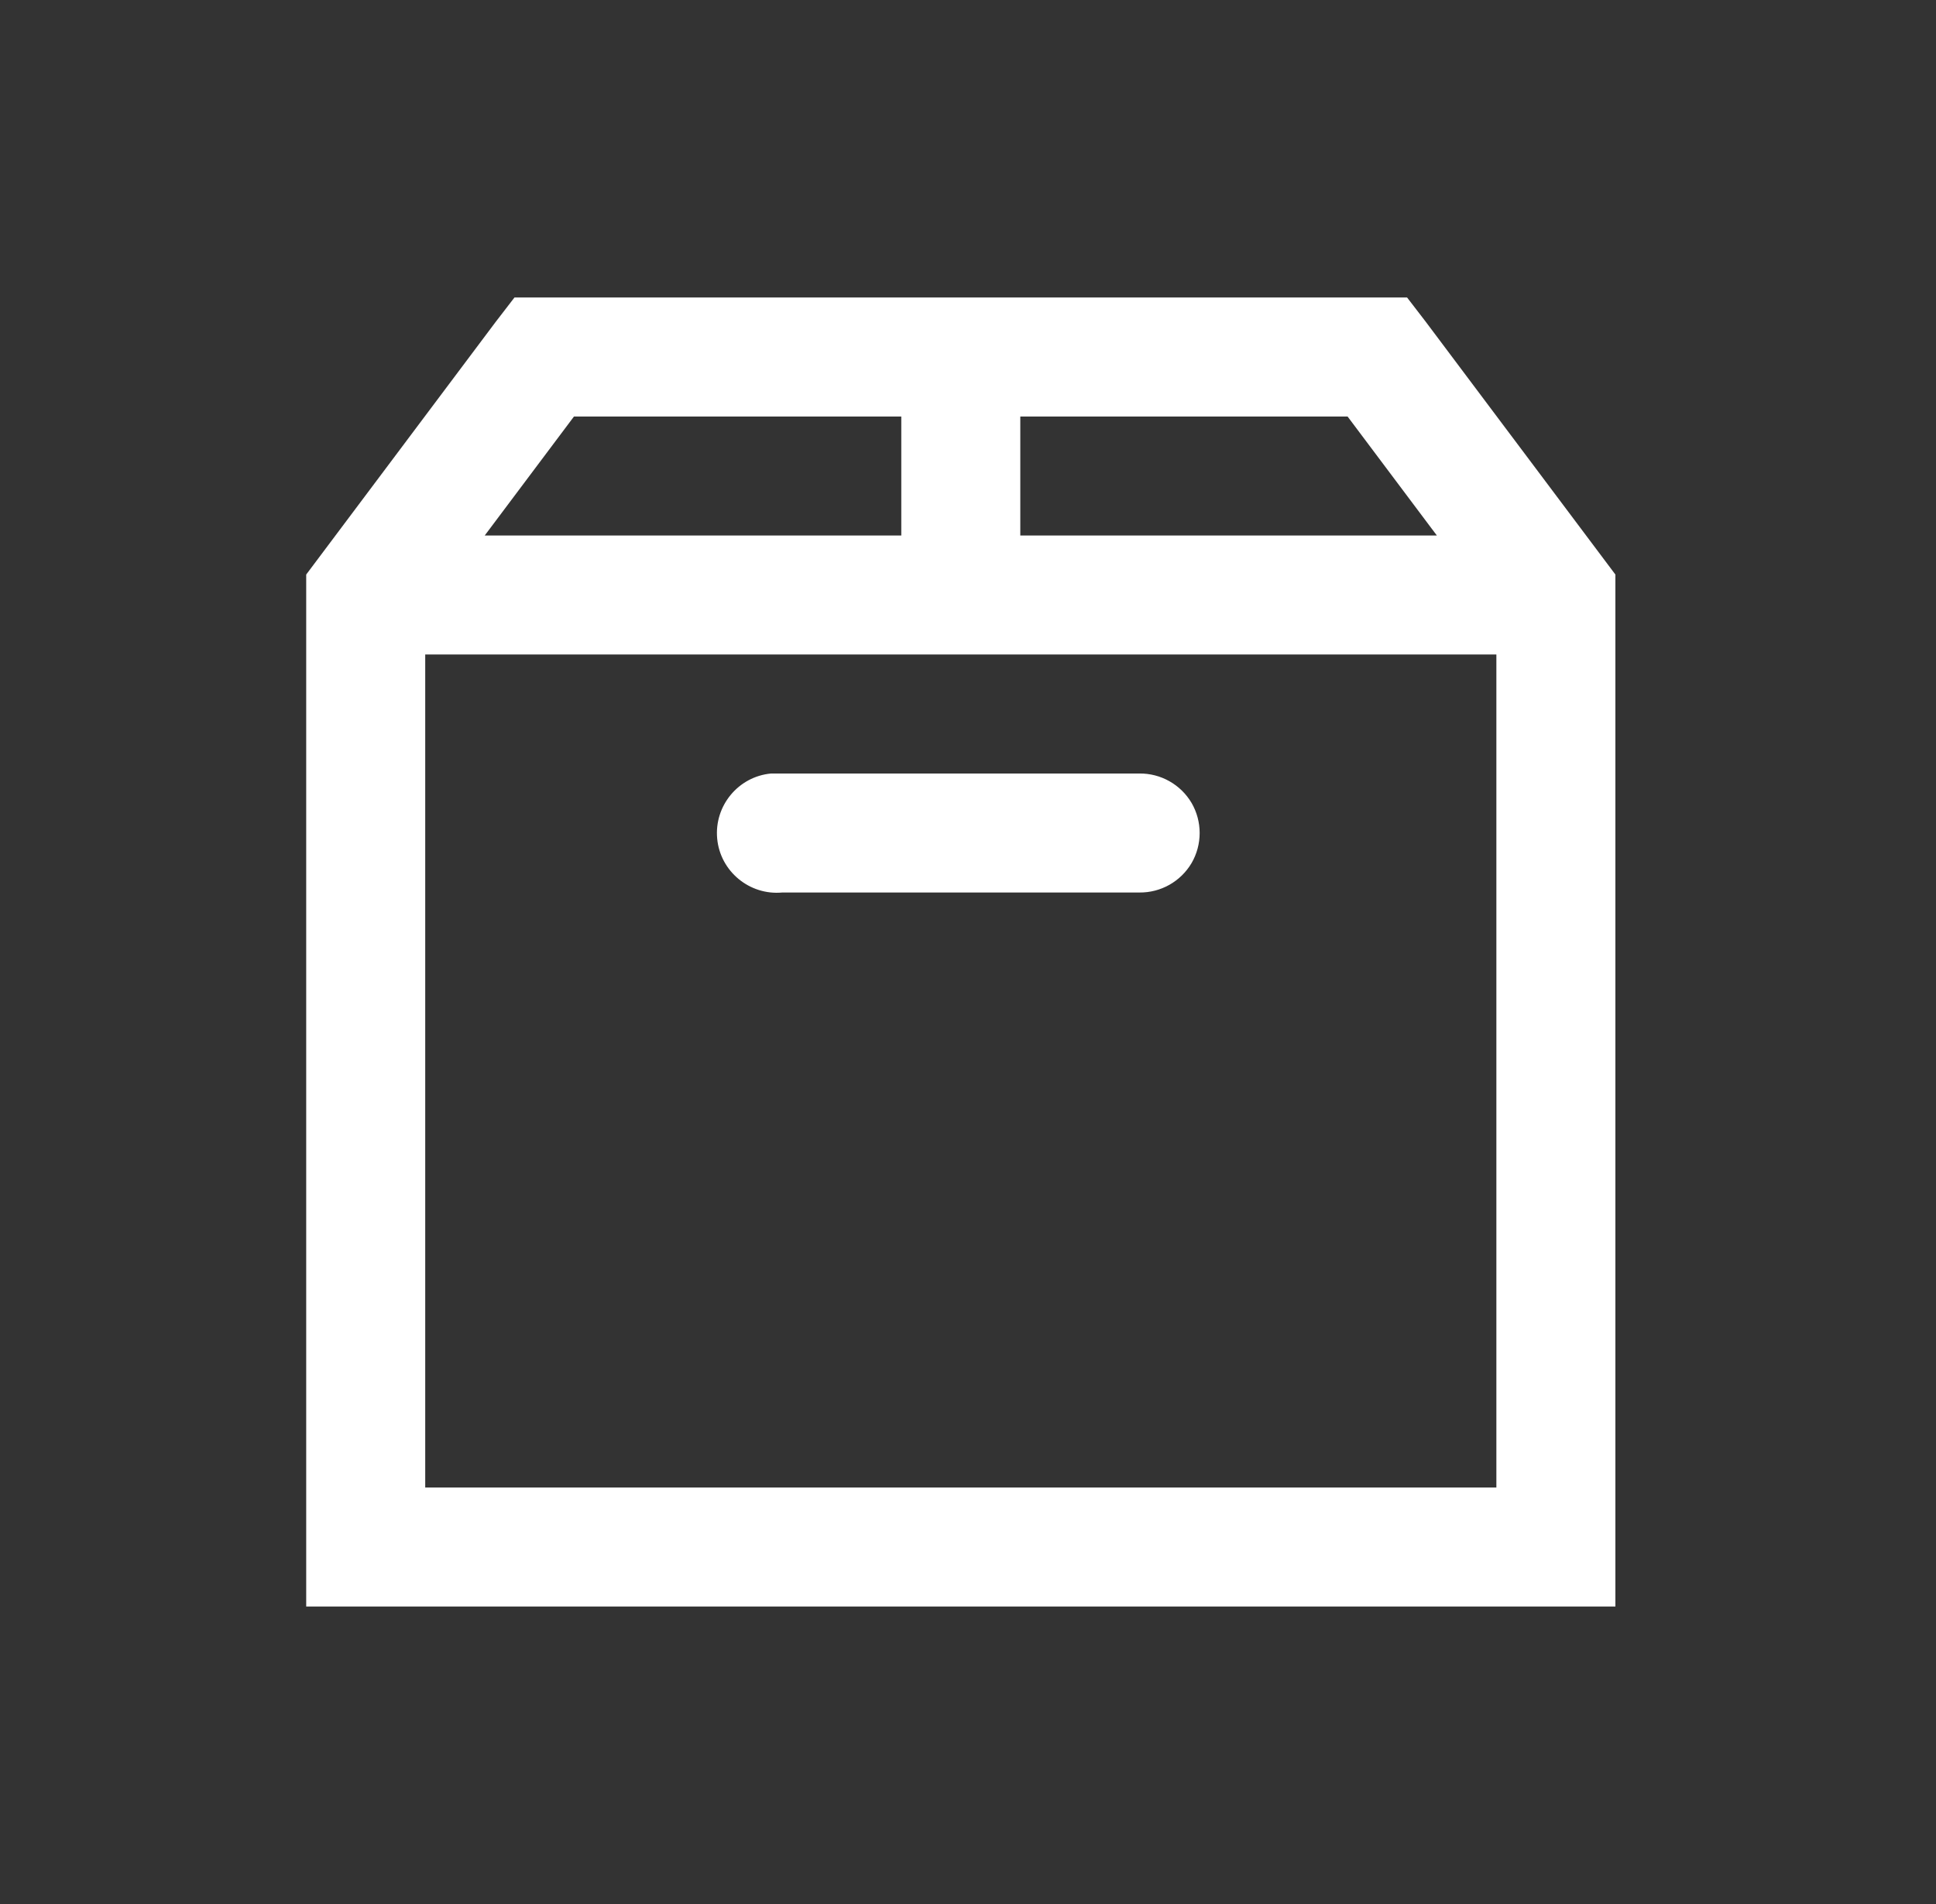 <svg width="61" height="60" viewBox="0 0 61 60" fill="none" xmlns="http://www.w3.org/2000/svg">
<rect x="0" y="0" width="61" height="60" fill="#333333" stroke="none"/>
<path d="M16.21 9.375L15.624 10.136L9.648 18.105V50.625H50.898V18.105L44.92 10.136L44.335 9.375H16.21ZM18.085 13.125H28.398V16.875H15.273L18.085 13.125ZM32.148 13.125H42.46L45.273 16.875H32.148V13.125ZM13.398 20.625H47.148V46.875H13.398V20.625ZM24.297 24.375C23.264 24.469 22.501 25.393 22.597 26.426C22.692 27.457 23.615 28.221 24.648 28.125H35.898C36.573 28.133 37.201 27.78 37.546 27.195C37.712 26.908 37.799 26.582 37.799 26.25C37.799 25.918 37.712 25.592 37.546 25.305C37.201 24.72 36.571 24.367 35.898 24.375H24.297Z" fill="white"/>
</svg>
